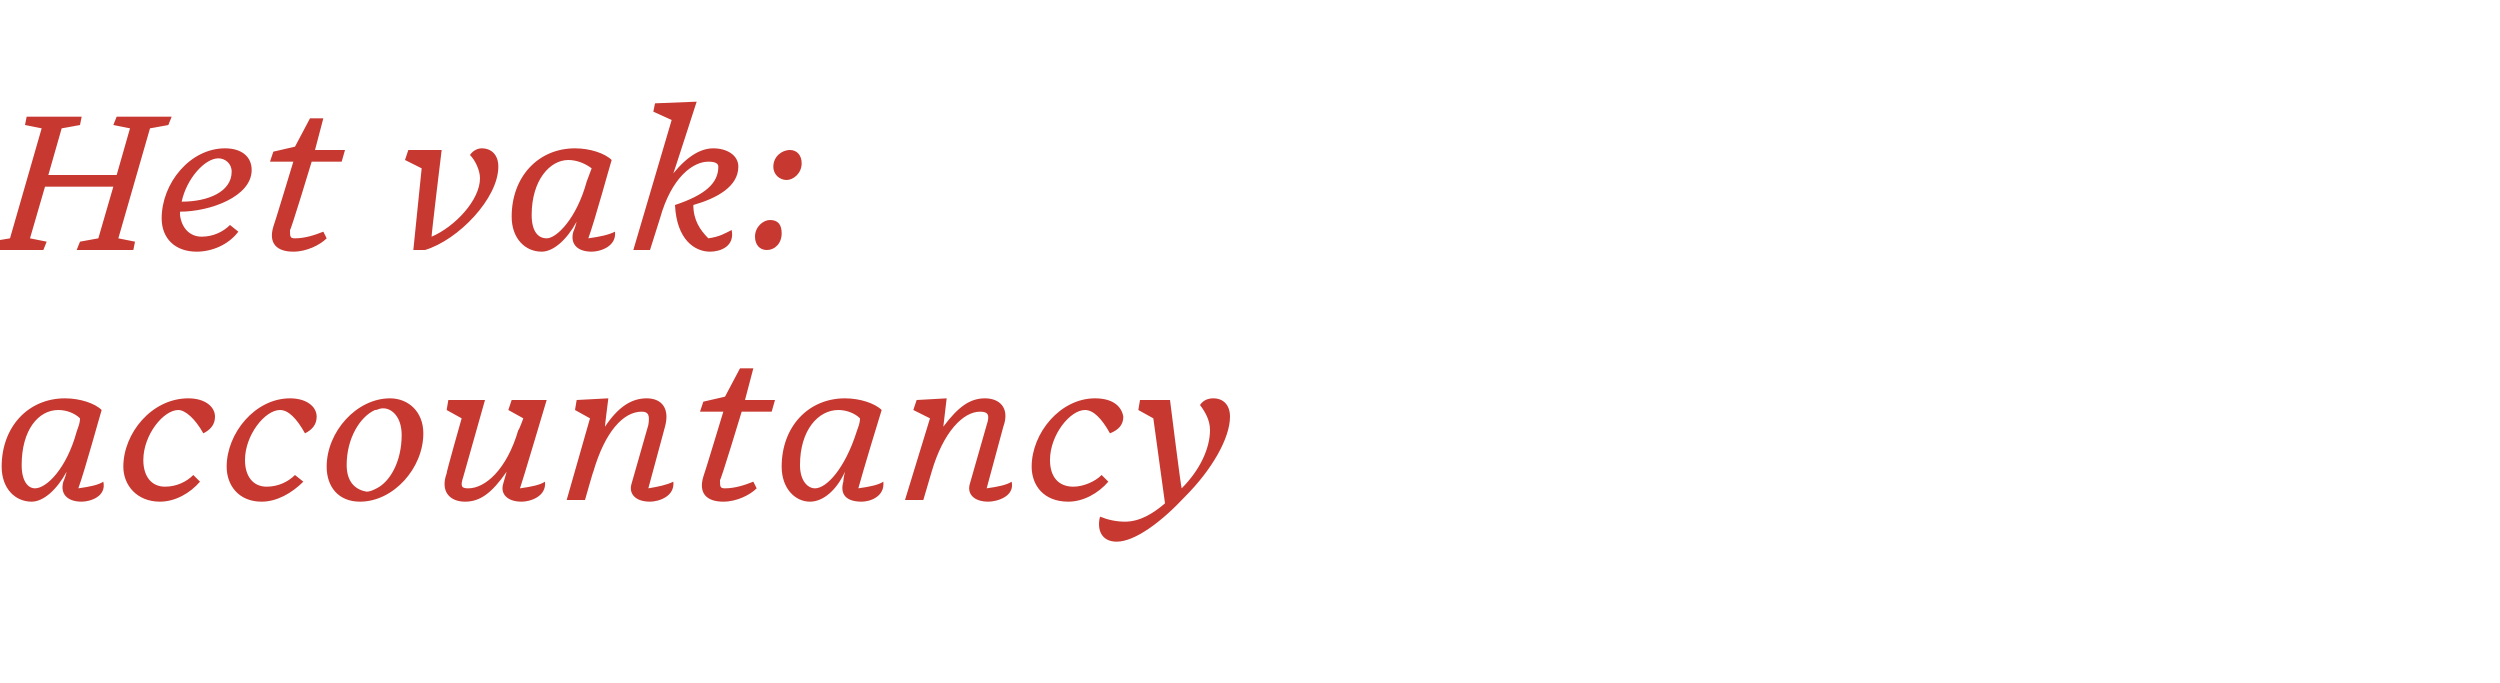 <?xml version="1.0" standalone="no"?><!DOCTYPE svg PUBLIC "-//W3C//DTD SVG 1.1//EN" "http://www.w3.org/Graphics/SVG/1.1/DTD/svg11.dtd"><svg xmlns="http://www.w3.org/2000/svg" version="1.1" width="150px" height="41px" viewBox="0 -6 150 41" style="top:-6px"><desc>Het vak: accountancy</desc><defs/><g id="Polygon21802"><path d="m3.8 22.9s.1-.2.2-.6c-.6 1.1-1.4 1.8-2.1 1.8c-1 0-1.8-.8-1.8-2.1c0-2.4 1.6-4.1 3.8-4.1c.9 0 1.8.3 2.2.7c-.1.3-1 3.6-1.4 4.7c.7-.1 1.2-.2 1.5-.4c.2.9-.8 1.2-1.3 1.2c-.9 0-1.3-.5-1.1-1.2zm.8-3c.1-.3.2-.5.2-.8c-.3-.3-.8-.5-1.3-.5c-1.2 0-2.2 1.2-2.2 3.3c0 1 .4 1.4.8 1.4c.7 0 1.9-1.2 2.5-3.4zm7.4 3c-.6.7-1.5 1.2-2.4 1.2c-1.4 0-2.2-1-2.2-2.1c0-2 1.7-4.1 3.9-4.1c1 0 1.6.5 1.6 1.1c0 .5-.3.8-.7 1c-.5-.9-1.1-1.4-1.5-1.4c-.9 0-2.1 1.5-2.1 3c0 1 .5 1.6 1.3 1.6c.7 0 1.3-.3 1.7-.7l.4.4zm6.2 0c-.7.7-1.6 1.2-2.5 1.2c-1.4 0-2.1-1-2.1-2.1c0-2 1.7-4.1 3.8-4.1c1 0 1.6.5 1.6 1.1c0 .5-.3.8-.7 1c-.5-.9-1-1.4-1.5-1.4c-.9 0-2.1 1.5-2.1 3c0 1 .5 1.6 1.3 1.6c.7 0 1.3-.3 1.7-.7l.5.4zm7.2-2.9c0 2.1-1.8 4.1-3.8 4.1c-1.3 0-2-.9-2-2.1c0-2.1 1.8-4.1 3.8-4.1c1.1 0 2 .8 2 2.1zm-2.9-1.4c-.9.4-1.7 1.7-1.7 3.3c0 1.1.6 1.5 1.2 1.6c.2 0 .4-.1.6-.2c.8-.4 1.5-1.6 1.5-3.2c0-1.1-.6-1.6-1.1-1.6c-.3 0-.3.1-.5.1zm7.7 4.4l.2-.7c-.9 1.3-1.6 1.8-2.5 1.8c-.9 0-1.5-.6-1.1-1.7c-.04 0 .9-3.3.9-3.3l-.9-.5l.1-.6h2.2l-1.3 4.6c-.2.6-.1.7.3.7c1 0 2.3-1.1 3-3.5c.03.04.3-.7.3-.7l-.9-.5l.2-.6h2.1s-1.57 5.28-1.6 5.3c.7-.1 1.2-.2 1.5-.4c.1.9-.9 1.2-1.4 1.2c-.9 0-1.3-.5-1.1-1.1zm7.7 0l1-3.5c.1-.6 0-.8-.4-.8c-1.1 0-2.2 1.2-2.9 3.6c-.01-.04-.5 1.7-.5 1.7H34l1.4-4.9l-.9-.5l.1-.6l1.9-.1s-.22 1.72-.2 1.7c.8-1.2 1.6-1.7 2.5-1.7c.9 0 1.4.6 1.1 1.7l-1 3.7c.6-.1 1.1-.2 1.5-.4c.1.9-.9 1.2-1.4 1.2c-.9 0-1.3-.5-1.1-1.1zm5.5 1.1c-1 0-1.5-.5-1.2-1.5c.02 0 1.2-3.9 1.2-3.9H42l.2-.6l1.3-.3l.9-1.7h.8l-.5 1.9h1.8l-.2.7h-1.8s-1.25 4.14-1.3 4.1c0 .4 0 .5.3.5c.6 0 1.2-.2 1.7-.4l.2.4c-.4.4-1.2.8-2 .8zm7.2-1.2s0-.2.1-.6c-.5 1.1-1.3 1.8-2.1 1.8c-.9 0-1.7-.8-1.7-2.1c0-2.4 1.6-4.1 3.8-4.1c.9 0 1.8.3 2.2.7c-.1.3-1.1 3.6-1.4 4.7c.7-.1 1.2-.2 1.5-.4c.1.9-.8 1.2-1.3 1.2c-1 0-1.3-.5-1.1-1.2zm.8-3c.1-.3.2-.5.2-.8c-.3-.3-.8-.5-1.3-.5c-1.2 0-2.3 1.2-2.3 3.3c0 1 .5 1.4.9 1.4c.7 0 1.8-1.2 2.5-3.4zm6.8 3.1l1-3.5c.2-.6.1-.8-.4-.8c-1 0-2.2 1.2-2.9 3.6l-.5 1.7h-1.1l1.5-4.9l-1-.5l.2-.6l1.8-.1l-.2 1.7c.9-1.2 1.6-1.7 2.5-1.7c.9 0 1.5.6 1.1 1.7l-1 3.7c.7-.1 1.2-.2 1.5-.4c.2.9-.9 1.2-1.4 1.2c-.9 0-1.3-.5-1.1-1.1zm8.3-.1c-.6.7-1.5 1.2-2.4 1.2c-1.5 0-2.2-1-2.2-2.1c0-2 1.7-4.1 3.8-4.1c1.1 0 1.6.5 1.7 1.1c0 .5-.3.8-.8 1c-.5-.9-1-1.4-1.5-1.4c-.9 0-2.1 1.5-2.1 3c0 1 .5 1.6 1.4 1.6c.6 0 1.3-.3 1.7-.7l.4.4zM66 25c.5.2 1 .3 1.5.3c.9 0 1.7-.5 2.4-1.1l-.7-5.1l-.9-.5l.1-.6h1.8s.66 5.28.7 5.3c1.1-1.1 1.7-2.4 1.7-3.5c0-.6-.3-1.1-.6-1.5c.2-.3.5-.4.8-.4c.6 0 1 .4 1 1.1c0 1.3-1.1 3.2-2.7 4.8c-1.4 1.5-3 2.7-4.1 2.7c-.9 0-1.2-.7-1-1.5z" stroke="none" fill="#c73830"/></g><g id="Polygon21801"><path d="m2.6 9H-.7l.1-.5l1.2-.2l1.9-6.6l-1-.2l.1-.5h3.3l-.1.5l-1.1.2l-.8 2.8h4.1l.8-2.8l-1-.2L7 1h3.3l-.2.5l-1.1.2l-1.9 6.6l1 .2L8 9H4.6l.2-.5l1.1-.2l.9-3.1H2.7l-.9 3.1l1 .2l-.2.5zm7.1-1.9c0-2.1 1.7-4.2 3.8-4.2c1 0 1.6.5 1.6 1.3c0 1.6-2.5 2.5-4.3 2.5v.2c.1.8.6 1.3 1.3 1.3c.7 0 1.3-.3 1.7-.7l.5.4c-.6.8-1.6 1.2-2.5 1.2c-1.3 0-2.1-.8-2.1-2zm1.2-1c1.6 0 3-.6 3-1.8c0-.5-.4-.8-.8-.8c-.8 0-1.9 1.2-2.2 2.6zm6.7 3c-1 0-1.5-.5-1.2-1.5c.02 0 1.2-3.9 1.2-3.9h-1.4l.2-.6l1.3-.3l.9-1.7h.8L18.9 3h1.8l-.2.7h-1.8s-1.25 4.14-1.3 4.1c0 .4 0 .5.3.5c.6 0 1.2-.2 1.7-.4l.2.4c-.4.4-1.2.8-2 .8zm7.2-.1l.5-4.9l-1-.5l.2-.6h2s-.64 5.24-.6 5.2c1.4-.6 2.9-2.2 2.9-3.5c0-.5-.3-1.1-.6-1.4c.2-.3.5-.4.7-.4c.6 0 1 .4 1 1.1c0 1.9-2.4 4.4-4.4 5h-.7zm9.6-1.1s.1-.2.2-.6c-.6 1.1-1.4 1.8-2.1 1.8c-1 0-1.8-.8-1.8-2.1c0-2.4 1.6-4.1 3.8-4.1c.9 0 1.8.3 2.2.7c-.1.3-1 3.6-1.4 4.7c.7-.1 1.2-.2 1.6-.4c.1.9-.9 1.2-1.4 1.2c-.9 0-1.3-.5-1.1-1.2zm.8-3c.1-.3.2-.5.3-.8c-.4-.3-.9-.5-1.4-.5c-1.1 0-2.2 1.2-2.2 3.3c0 1 .4 1.4.9 1.4c.6 0 1.8-1.2 2.4-3.4zm5.3 1.4c1.8-.6 2.6-1.3 2.6-2.3c0-.2-.2-.3-.6-.3c-.9 0-2.2.9-2.9 3.4L39 9h-1l2.3-7.8l-1.1-.5l.1-.5l2.5-.1s-1.4 4.34-1.4 4.3c.9-1.1 1.7-1.5 2.4-1.5c.8 0 1.5.4 1.5 1.1c0 1.2-1.3 1.9-2.7 2.3c0 .9.4 1.5.9 2c.7-.1 1-.3 1.4-.5c.2 1-.7 1.3-1.3 1.3c-.9 0-2-.7-2.1-2.8zm6.7-1.5c-.4 0-.8-.3-.8-.8c0-.6.5-1 1-1c.4 0 .7.3.7.8c0 .6-.5 1-.9 1zM46 9c-.4 0-.7-.3-.7-.8c0-.6.5-1 .9-1c.5 0 .7.3.7.8c0 .6-.4 1-.9 1z" stroke="none" fill="#c73830"/></g></svg>